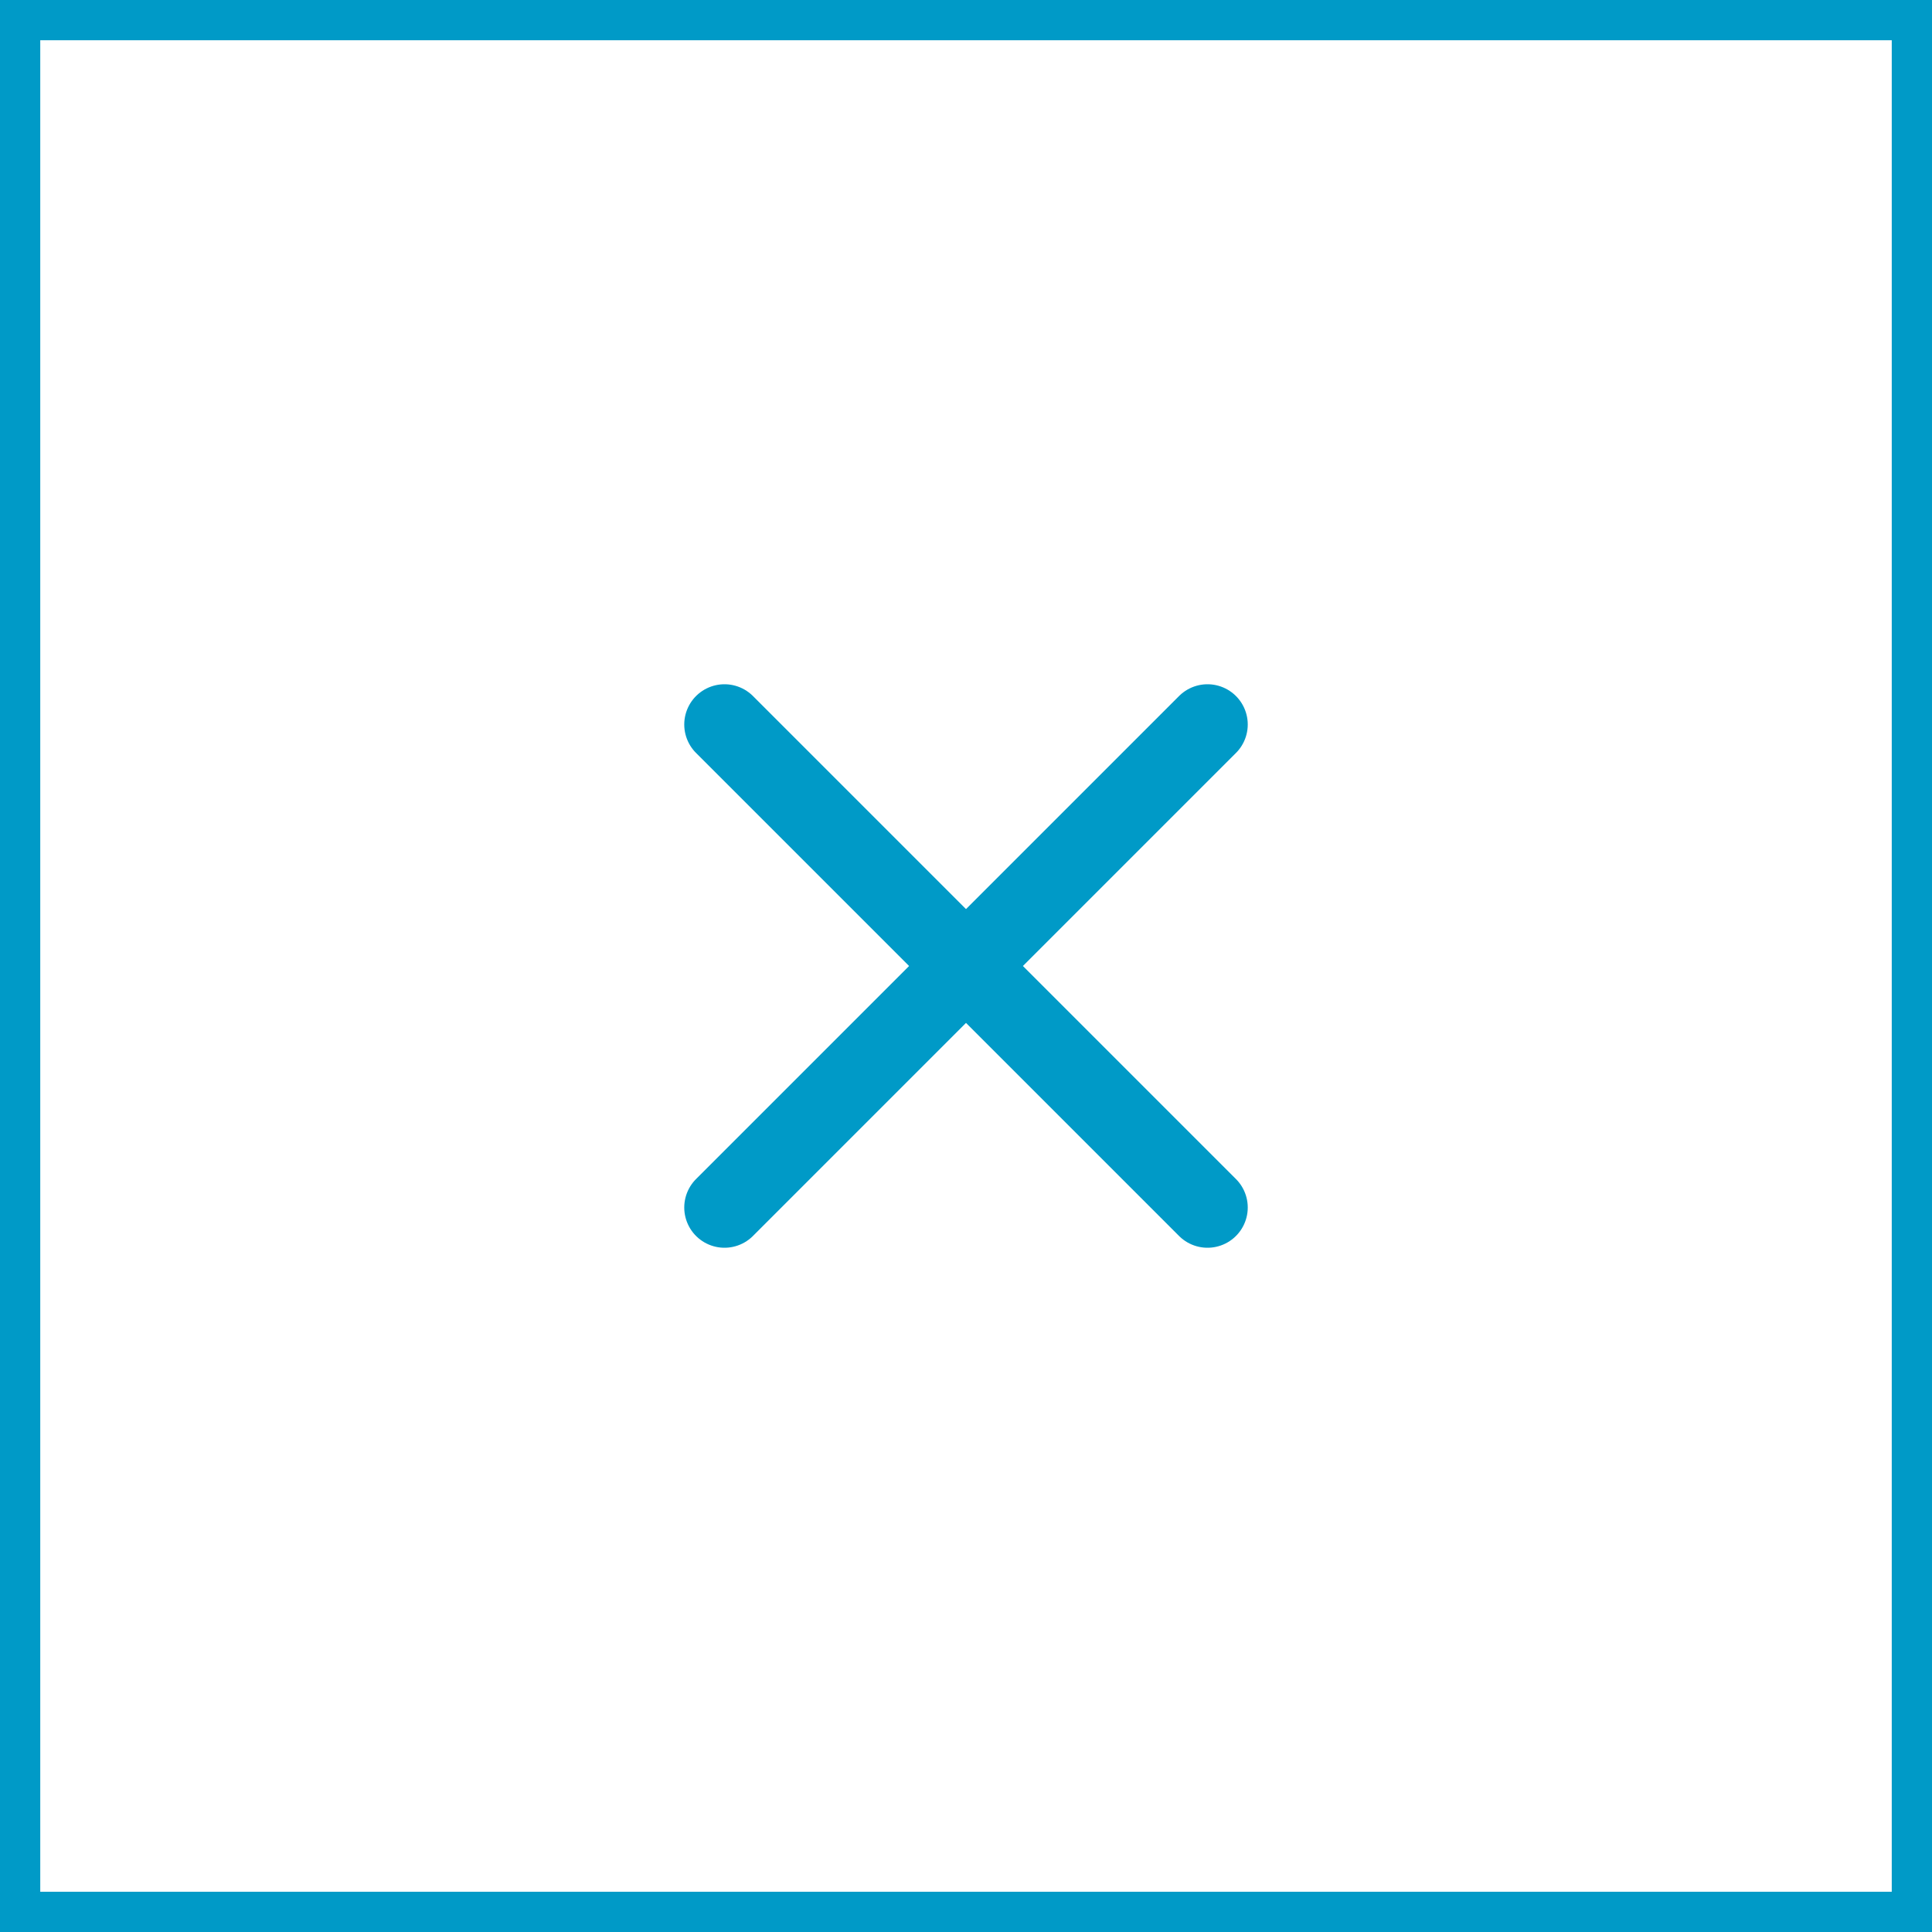 <svg width="48" height="48" viewBox="0 0 48 48" fill="none" xmlns="http://www.w3.org/2000/svg"><rect x="0" y="0" width="48" height="48" fill="#333333" stroke="none"/><rect x="0.5" y="0.5" width="47" height="47" fill="white"/><rect x="0.5" y="0.5" width="47" height="47" stroke="#009AC7"/><path d="M30 18L18 30M30 30L18 18" stroke="#009AC7" stroke-width="2" stroke-linecap="round"/></svg>
